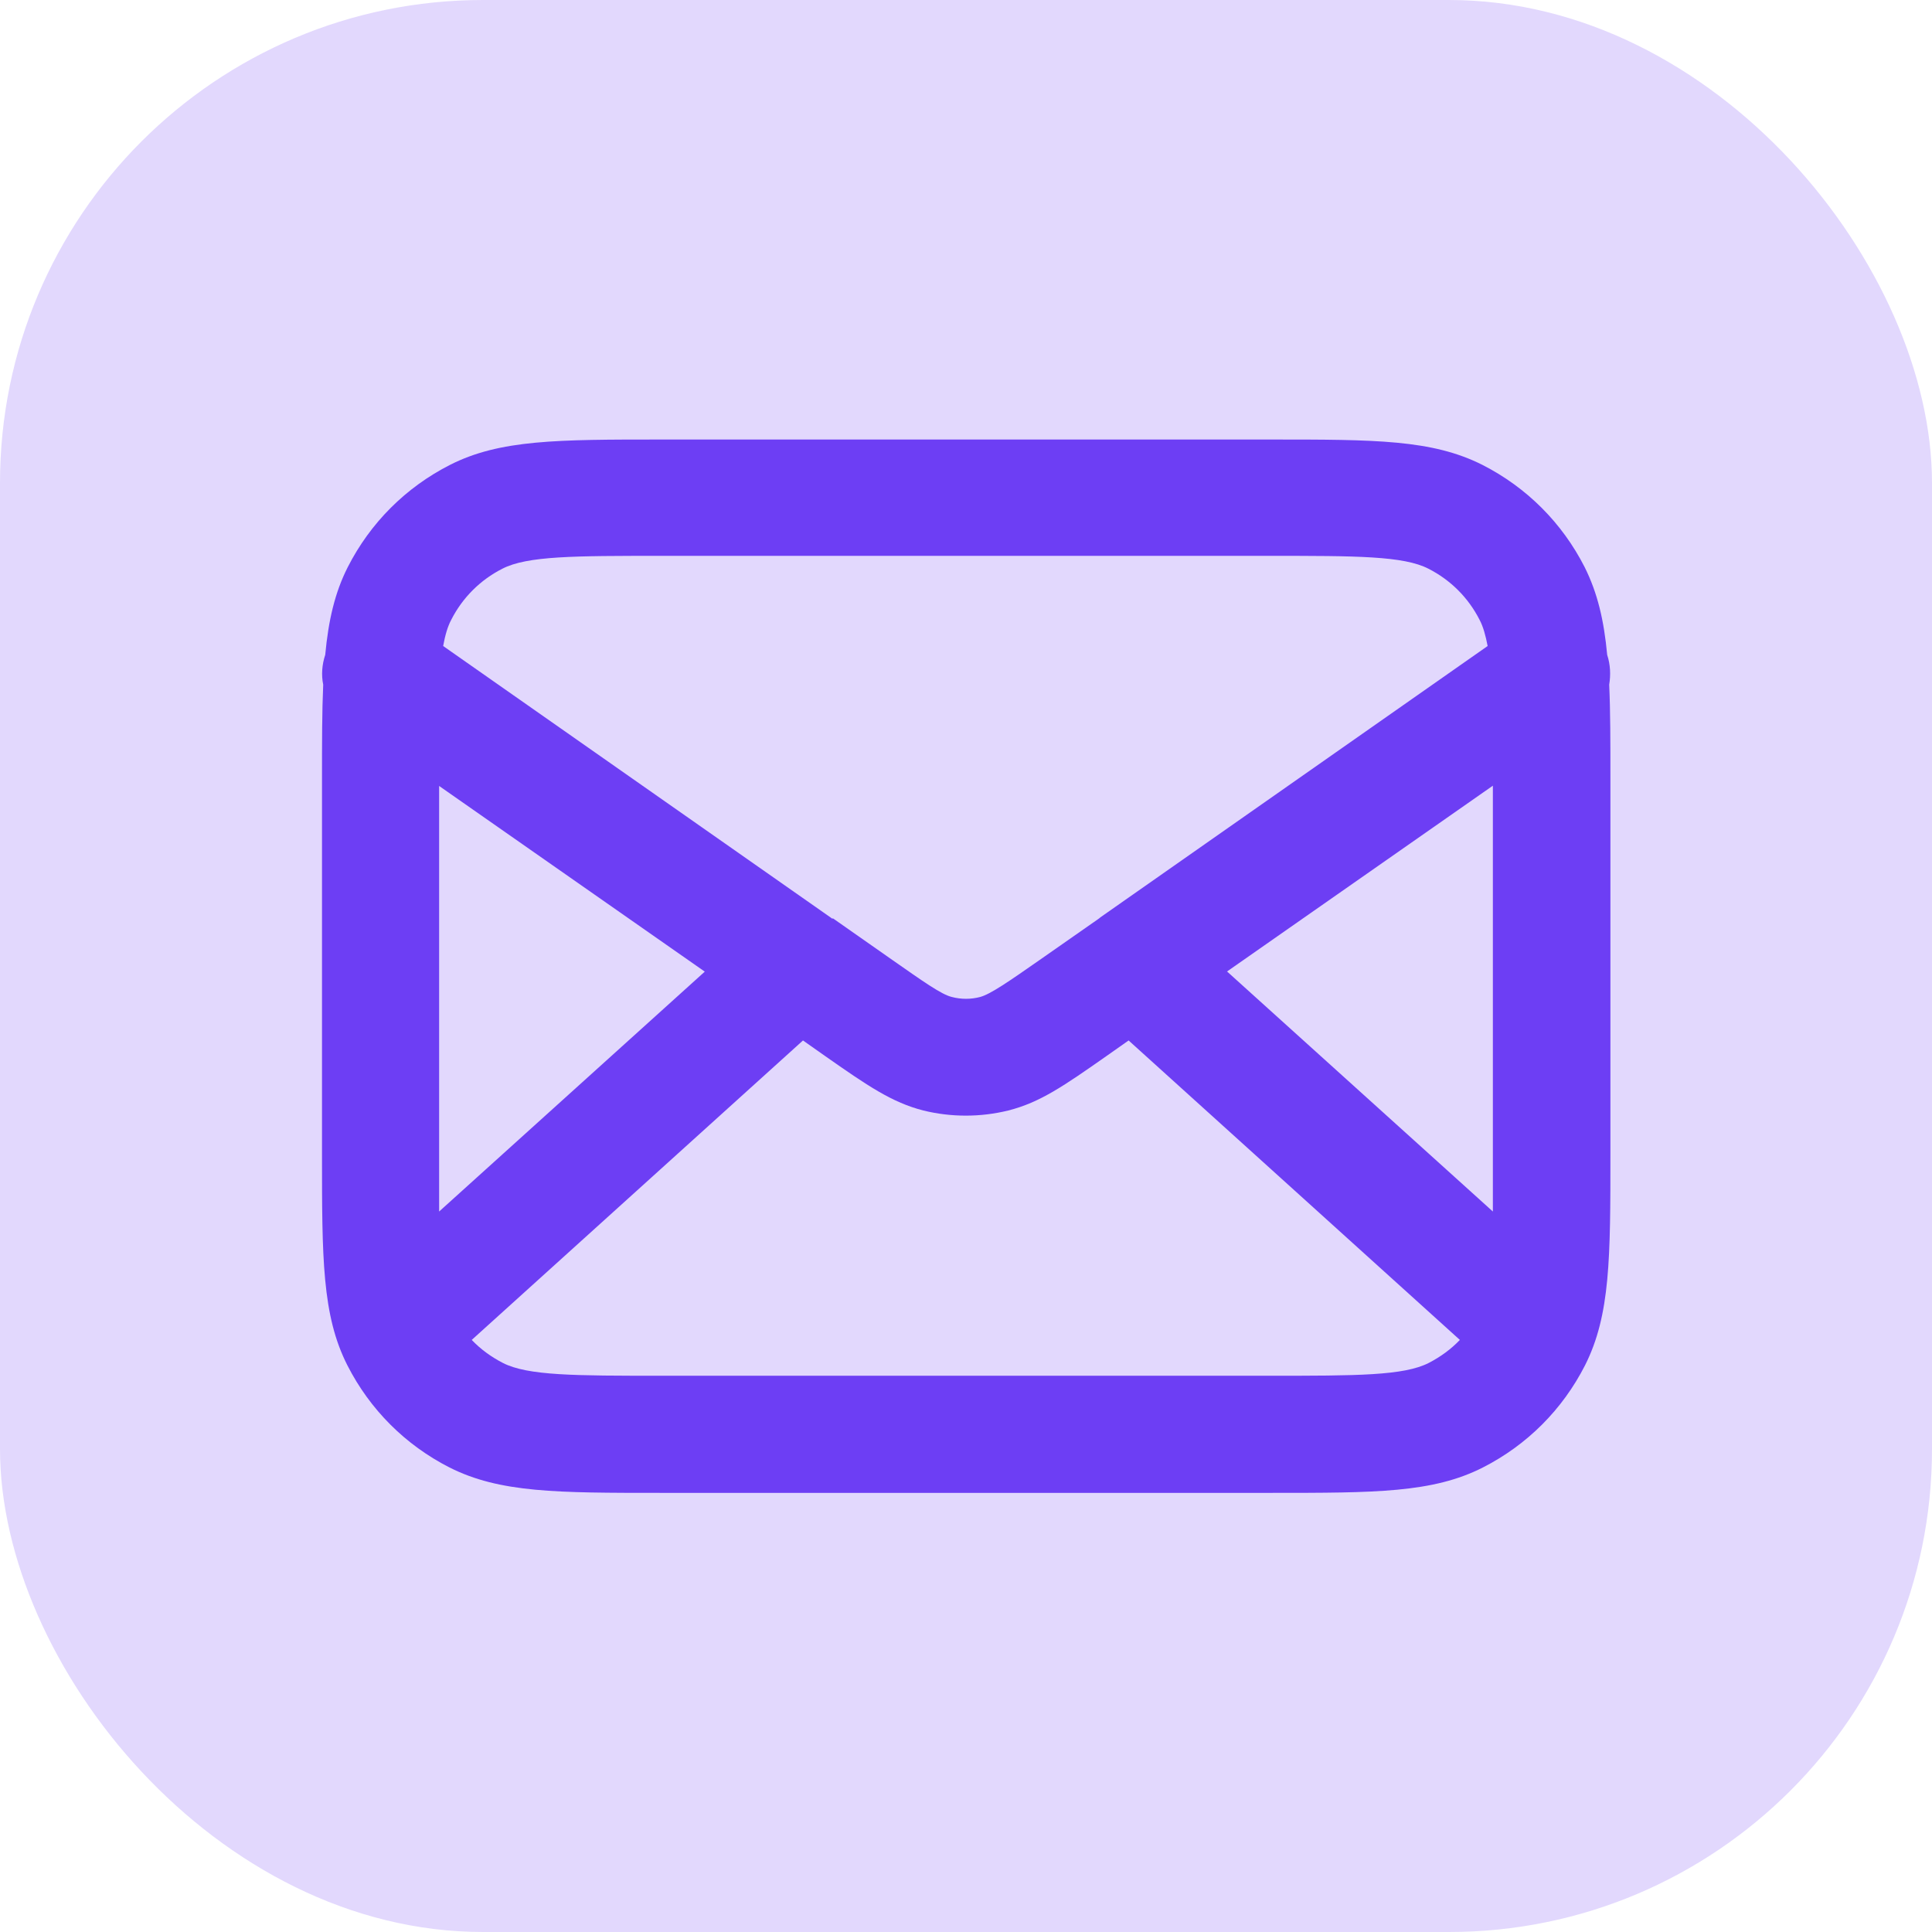 <?xml version="1.0" encoding="UTF-8"?>
<svg xmlns="http://www.w3.org/2000/svg" id="Calque_2" data-name="Calque 2" viewBox="0 0 48 48">
  <defs>
    <style>
      .cls-1 {
        fill: #6d3ef4;
      }

      .cls-1, .cls-2 {
        stroke-width: 0px;
      }

      .cls-2 {
        fill: #e2d8fd;
      }
    </style>
  </defs>
  <g id="Calque_2-2" data-name="Calque 2">
    <g>
      <rect class="cls-2" width="48" height="48" rx="12" ry="12"></rect>
      <path class="cls-1" d="M31.56,37.09h-15.13c-2.59,0-4.01,0-5.26-.63-1.1-.56-1.98-1.44-2.54-2.54-.63-1.24-.63-2.67-.63-5.26v-9.31c0-.91,0-1.67.03-2.34-.05-.24-.03-.5.05-.74.08-.86.24-1.55.56-2.18.56-1.1,1.44-1.98,2.54-2.54,1.24-.63,2.67-.63,5.26-.63h15.13c2.59,0,4.01,0,5.26.63,1.1.56,1.98,1.44,2.54,2.54.32.64.48,1.32.56,2.18.08.24.09.5.05.74.03.66.03,1.43.03,2.34v9.31c0,2.59,0,4.01-.63,5.26-.56,1.1-1.44,1.98-2.54,2.54-1.24.63-2.67.63-5.26.63ZM11.72,33.29c.22.23.48.42.77.57.62.32,1.8.32,3.94.32h15.13c2.14,0,3.32,0,3.94-.32.29-.15.55-.34.77-.57l-8.23-7.44-.54.38c-1.07.75-1.66,1.16-2.45,1.36-.69.17-1.42.17-2.11,0-.78-.2-1.38-.61-2.45-1.36l-.54-.38-8.23,7.44ZM10.91,19.52v9.13c0,.54,0,1.03,0,1.45l6.6-5.96-6.61-4.62ZM30.49,24.14l6.6,5.96c0-.43,0-.91,0-1.45v-9.13l-6.61,4.62ZM20.7,22.82l1.47,1.03c.76.53,1.22.86,1.48.92.23.06.47.06.7,0,.26-.07.72-.39,1.48-.92l1.46-1.02s.03-.02.05-.04l9.62-6.74c-.05-.26-.11-.48-.2-.65-.28-.55-.72-.99-1.27-1.27-.62-.32-1.8-.32-3.94-.32h-15.13c-2.14,0-3.32,0-3.94.32-.55.28-.99.72-1.27,1.27-.09.17-.15.38-.2.65l9.62,6.74s.03.02.04.03Z"></path>
    </g>
  </g>
</svg>
